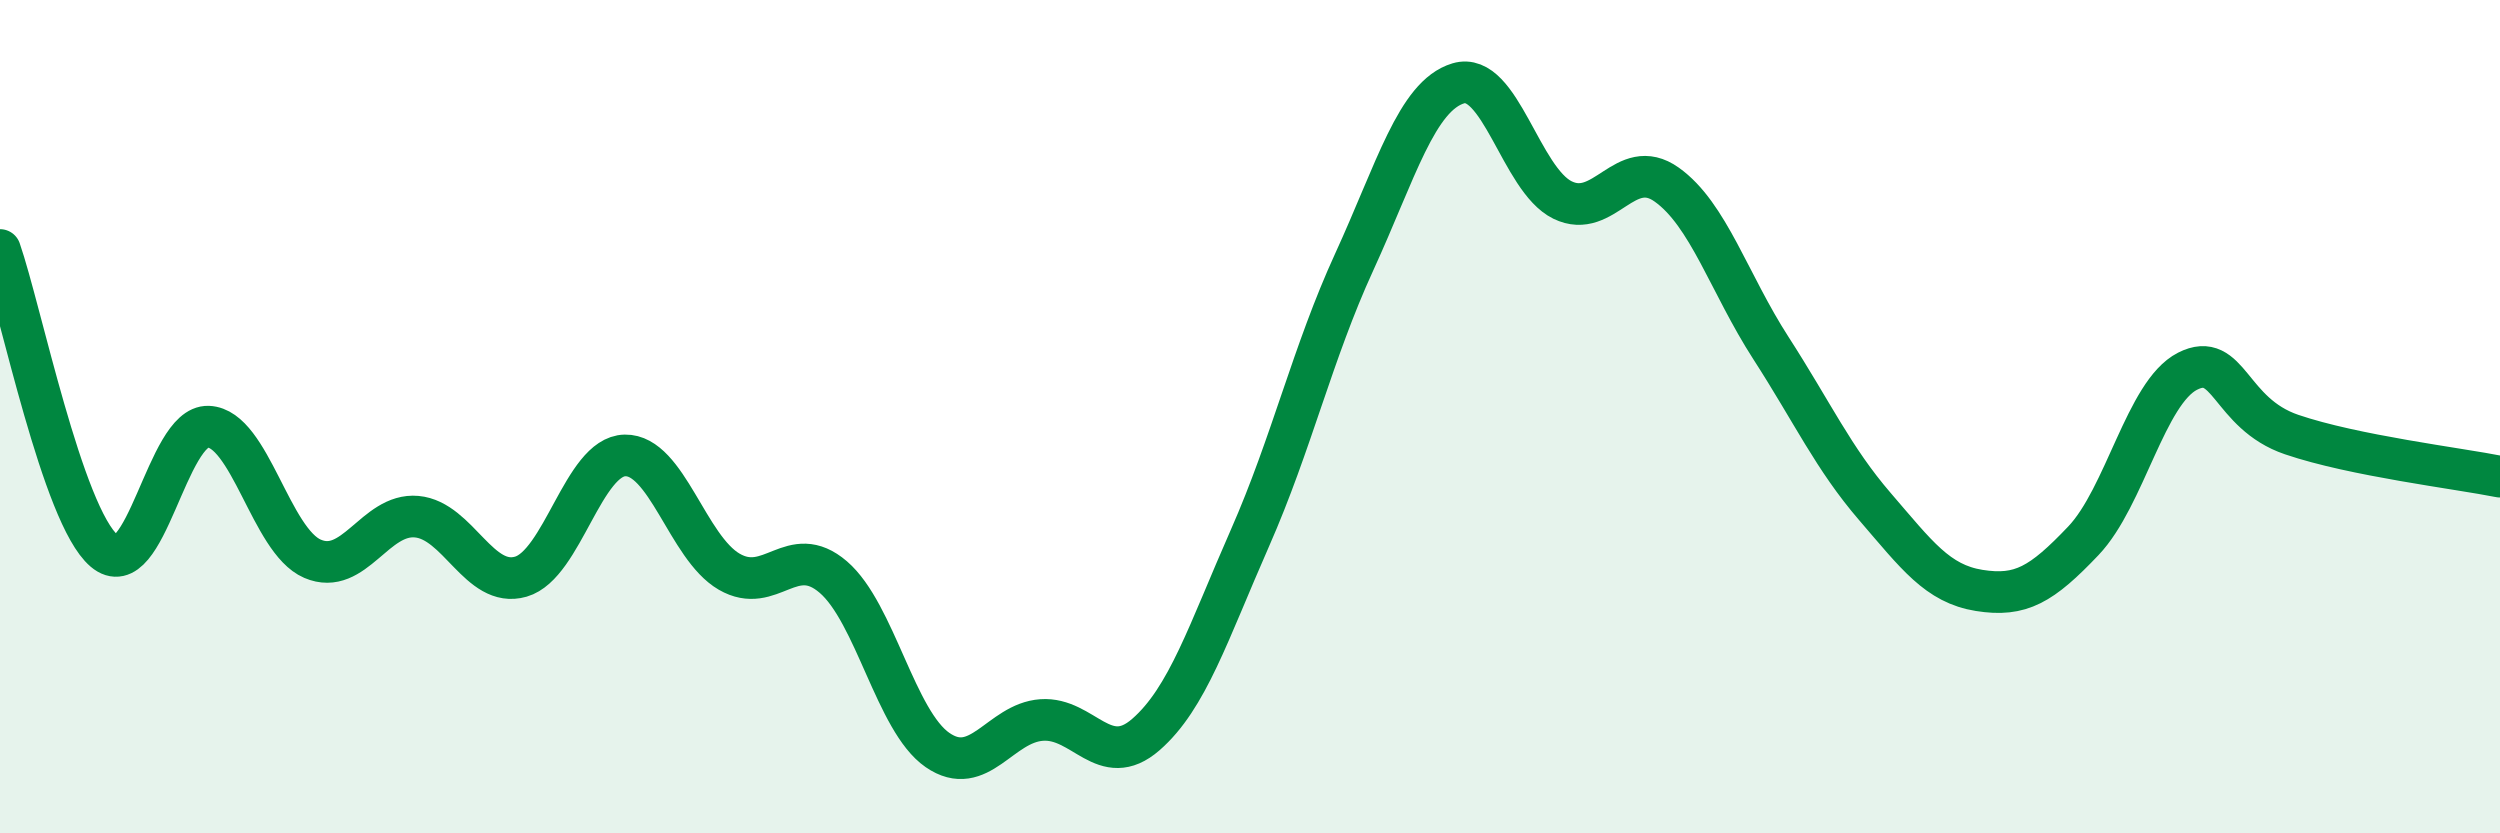 
    <svg width="60" height="20" viewBox="0 0 60 20" xmlns="http://www.w3.org/2000/svg">
      <path
        d="M 0,6 C 0.5,7.44 1.5,12.37 2.5,13.22 C 3.5,14.07 4,10.2 5,10.24 C 6,10.28 6.5,12.98 7.5,13.41 C 8.5,13.84 9,12.31 10,12.4 C 11,12.49 11.5,14.13 12.5,13.84 C 13.5,13.55 14,10.95 15,10.93 C 16,10.91 16.5,13.14 17.5,13.72 C 18.5,14.3 19,12.99 20,13.85 C 21,14.71 21.5,17.31 22.5,18 C 23.5,18.69 24,17.35 25,17.28 C 26,17.21 26.5,18.5 27.5,17.63 C 28.5,16.76 29,15.18 30,12.91 C 31,10.64 31.5,8.47 32.5,6.29 C 33.5,4.11 34,2.3 35,2 C 36,1.7 36.5,4.31 37.5,4.8 C 38.5,5.29 39,3.72 40,4.43 C 41,5.14 41.5,6.8 42.5,8.35 C 43.5,9.9 44,11 45,12.16 C 46,13.32 46.5,14.01 47.5,14.17 C 48.5,14.33 49,14.03 50,12.98 C 51,11.93 51.5,9.42 52.5,8.91 C 53.5,8.4 53.5,9.92 55,10.43 C 56.5,10.94 59,11.24 60,11.44L60 20L0 20Z"
        fill="#008740"
        opacity="0.1"
        stroke-linecap="round"
        stroke-linejoin="round"
      />
      <path
        d="M 0,6 C 0.5,7.44 1.5,12.37 2.5,13.22 C 3.5,14.07 4,10.2 5,10.24 C 6,10.28 6.5,12.98 7.5,13.41 C 8.5,13.84 9,12.31 10,12.4 C 11,12.49 11.5,14.13 12.5,13.84 C 13.5,13.55 14,10.95 15,10.93 C 16,10.91 16.5,13.14 17.5,13.72 C 18.5,14.3 19,12.99 20,13.85 C 21,14.71 21.5,17.31 22.5,18 C 23.5,18.69 24,17.35 25,17.28 C 26,17.21 26.5,18.5 27.5,17.63 C 28.5,16.76 29,15.18 30,12.91 C 31,10.64 31.5,8.47 32.5,6.29 C 33.5,4.11 34,2.3 35,2 C 36,1.7 36.5,4.31 37.5,4.8 C 38.5,5.29 39,3.72 40,4.43 C 41,5.14 41.5,6.8 42.5,8.35 C 43.5,9.9 44,11 45,12.16 C 46,13.32 46.5,14.01 47.5,14.17 C 48.5,14.33 49,14.03 50,12.98 C 51,11.93 51.5,9.42 52.5,8.91 C 53.5,8.4 53.5,9.92 55,10.43 C 56.5,10.94 59,11.24 60,11.44"
        stroke="#008740"
        stroke-width="1"
        fill="none"
        stroke-linecap="round"
        stroke-linejoin="round"
      />
    </svg>
  